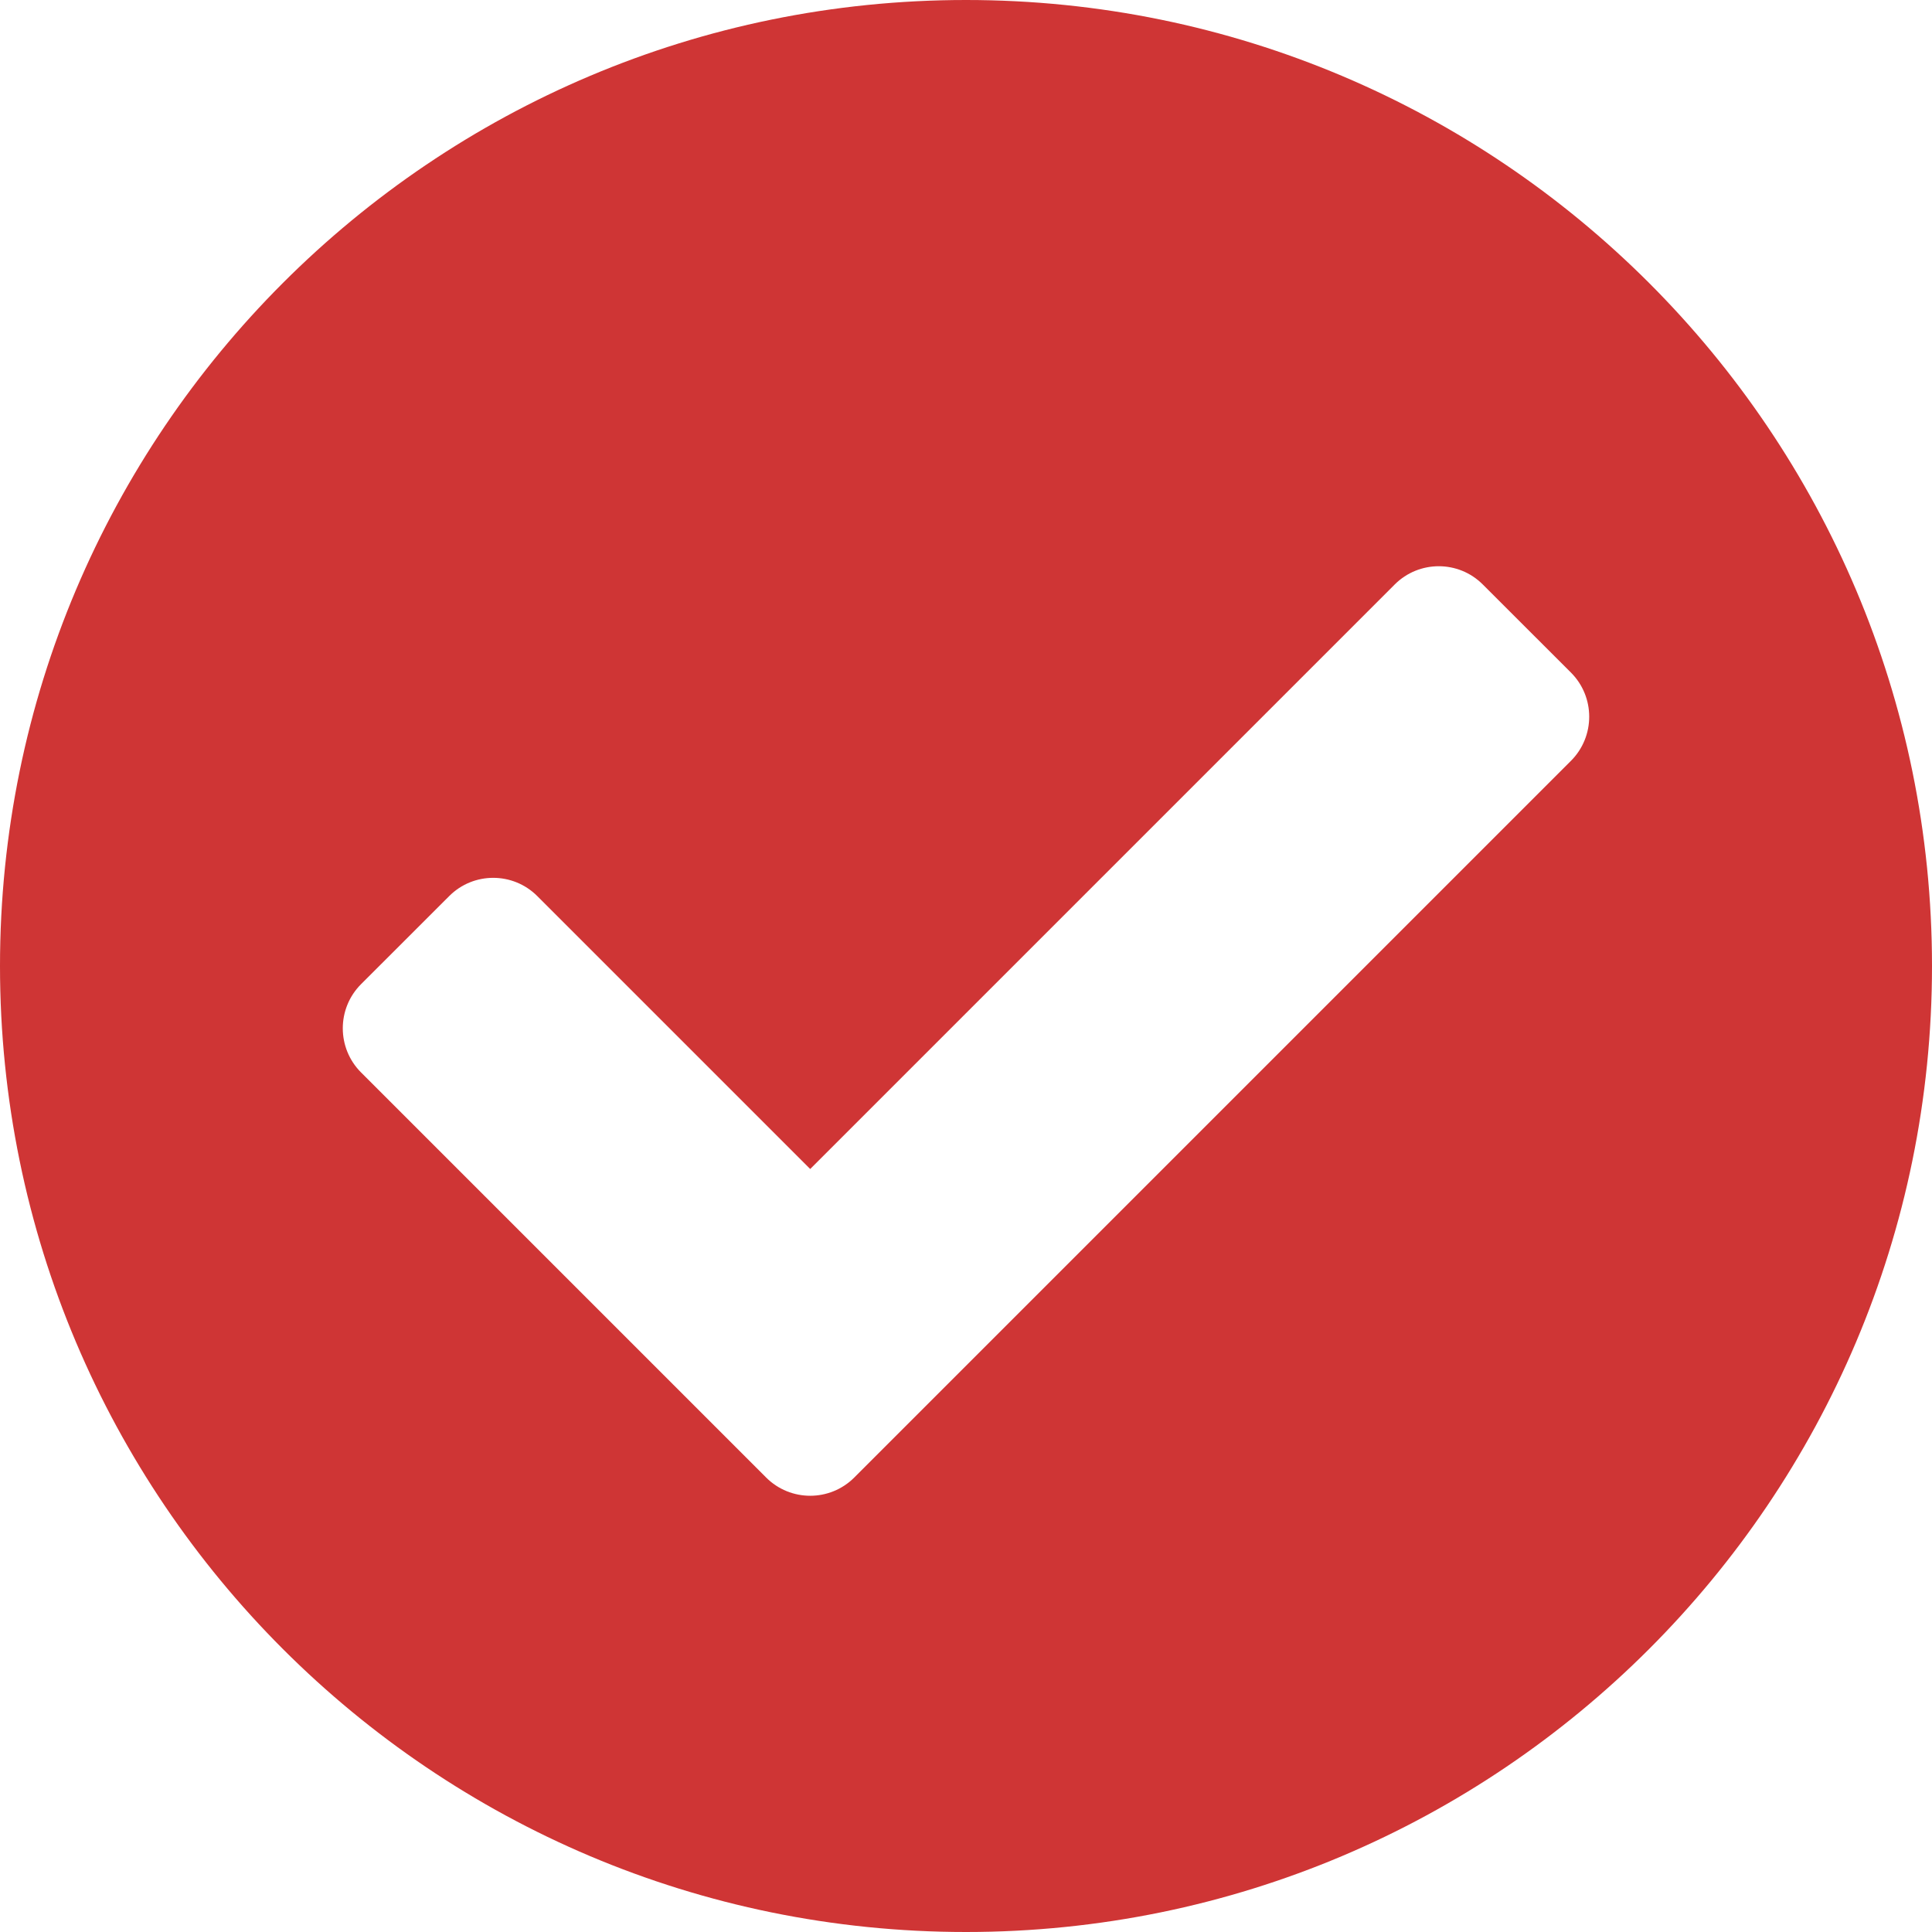 <svg width="28" height="28" viewBox="0 0 28 28" fill="none" xmlns="http://www.w3.org/2000/svg">
<path d="M28 14C28 21.732 21.732 28 14 28C6.268 28 0 21.732 0 14C0 6.268 6.268 0 14 0C21.732 0 28 6.268 28 14ZM12.381 21.413L22.768 11.026C23.12 10.673 23.12 10.101 22.768 9.748L21.49 8.471C21.138 8.118 20.566 8.118 20.213 8.471L11.742 16.942L7.787 12.987C7.434 12.634 6.862 12.634 6.51 12.987L5.232 14.264C4.88 14.617 4.88 15.189 5.232 15.542L11.103 21.413C11.456 21.766 12.028 21.766 12.381 21.413Z" fill="#CF3535"/>
</svg>
